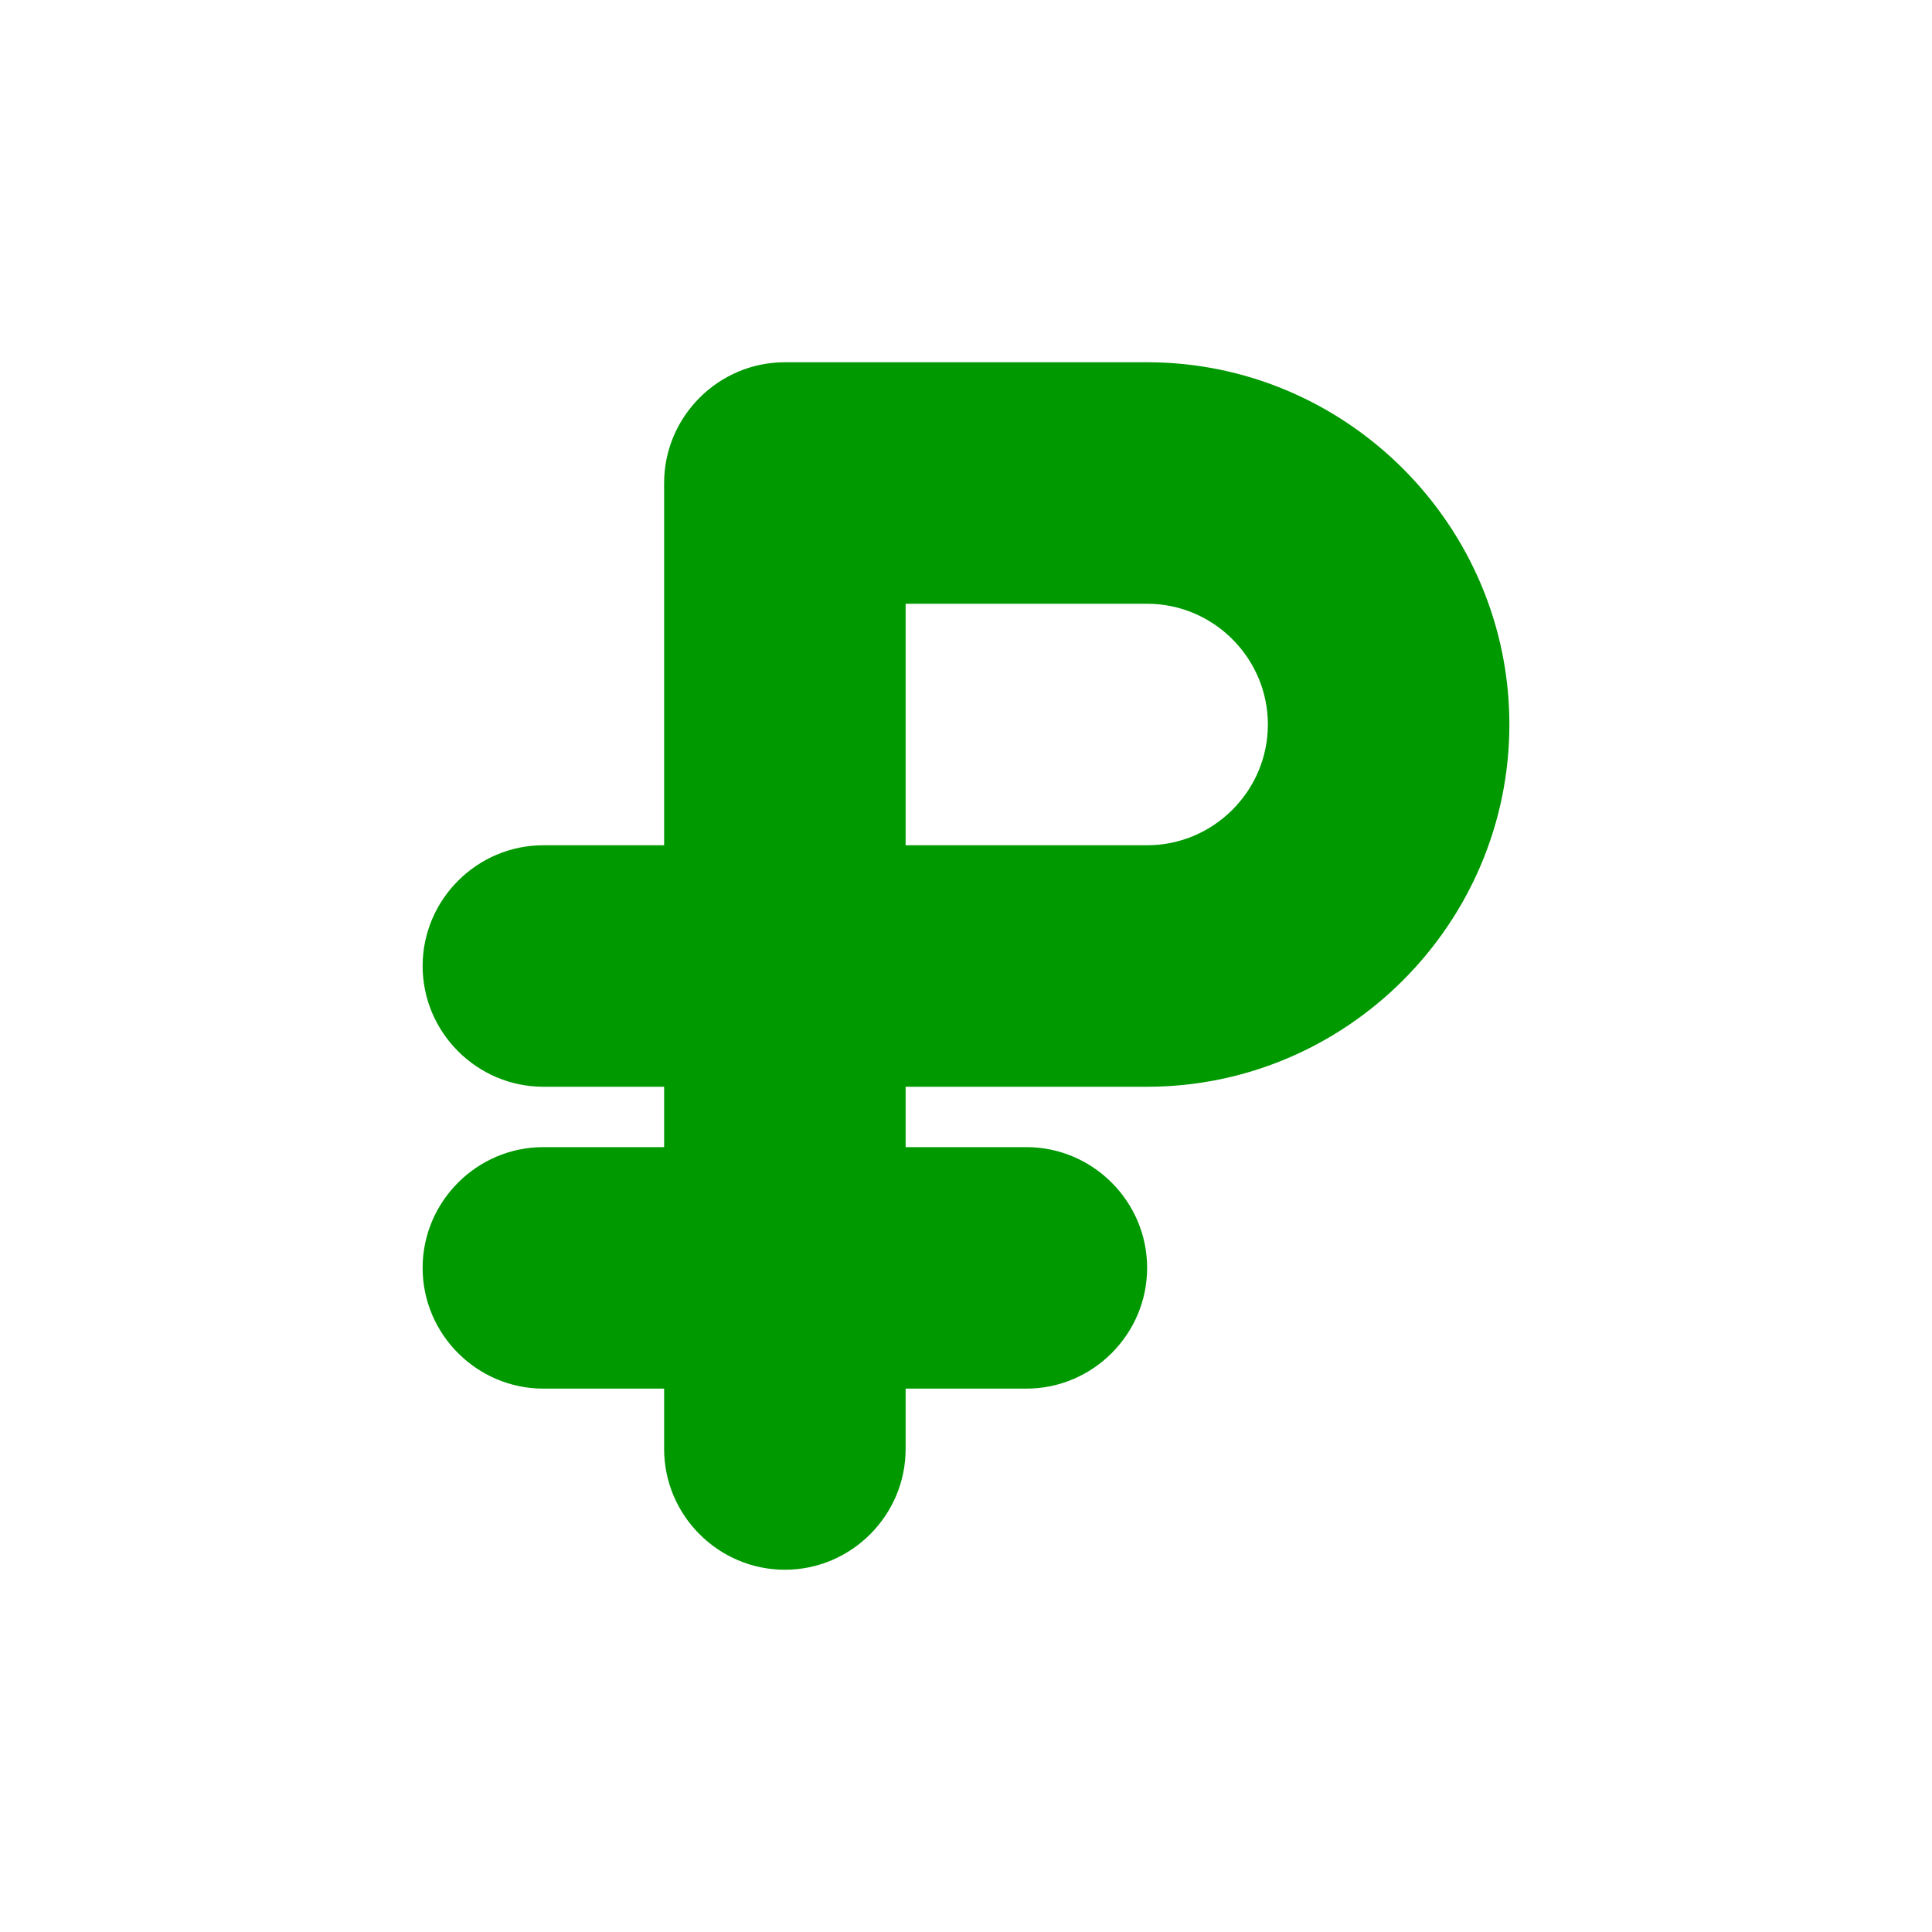 <?xml version="1.0" encoding="utf-8"?>
<!-- Generator: Adobe Illustrator 25.0.0, SVG Export Plug-In . SVG Version: 6.00 Build 0)  -->
<svg version="1.1" id="Layer_1" xmlns="http://www.w3.org/2000/svg" xmlns:xlink="http://www.w3.org/1999/xlink" x="0px" y="0px"
	 viewBox="0 0 32 32" enable-background="new 0 0 32 32" xml:space="preserve">
<path fill="#009900" d="M19,6h-6c-1.1,0-2,0.9-2,2v6H9c-1.1,0-2,0.9-2,2s0.9,2,2,2h2v1H9c-1.1,0-2,0.9-2,2s0.9,2,2,2h2v1
	c0,1.1,0.9,2,2,2s2-0.9,2-2v-1h2c1.1,0,2-0.9,2-2s-0.9-2-2-2h-2v-1h4c3.3,0,6-2.7,6-6S22.3,6,19,6z M19,14h-4v-4h4c1.1,0,2,0.9,2,2
	S20.1,14,19,14z"/>
</svg>
